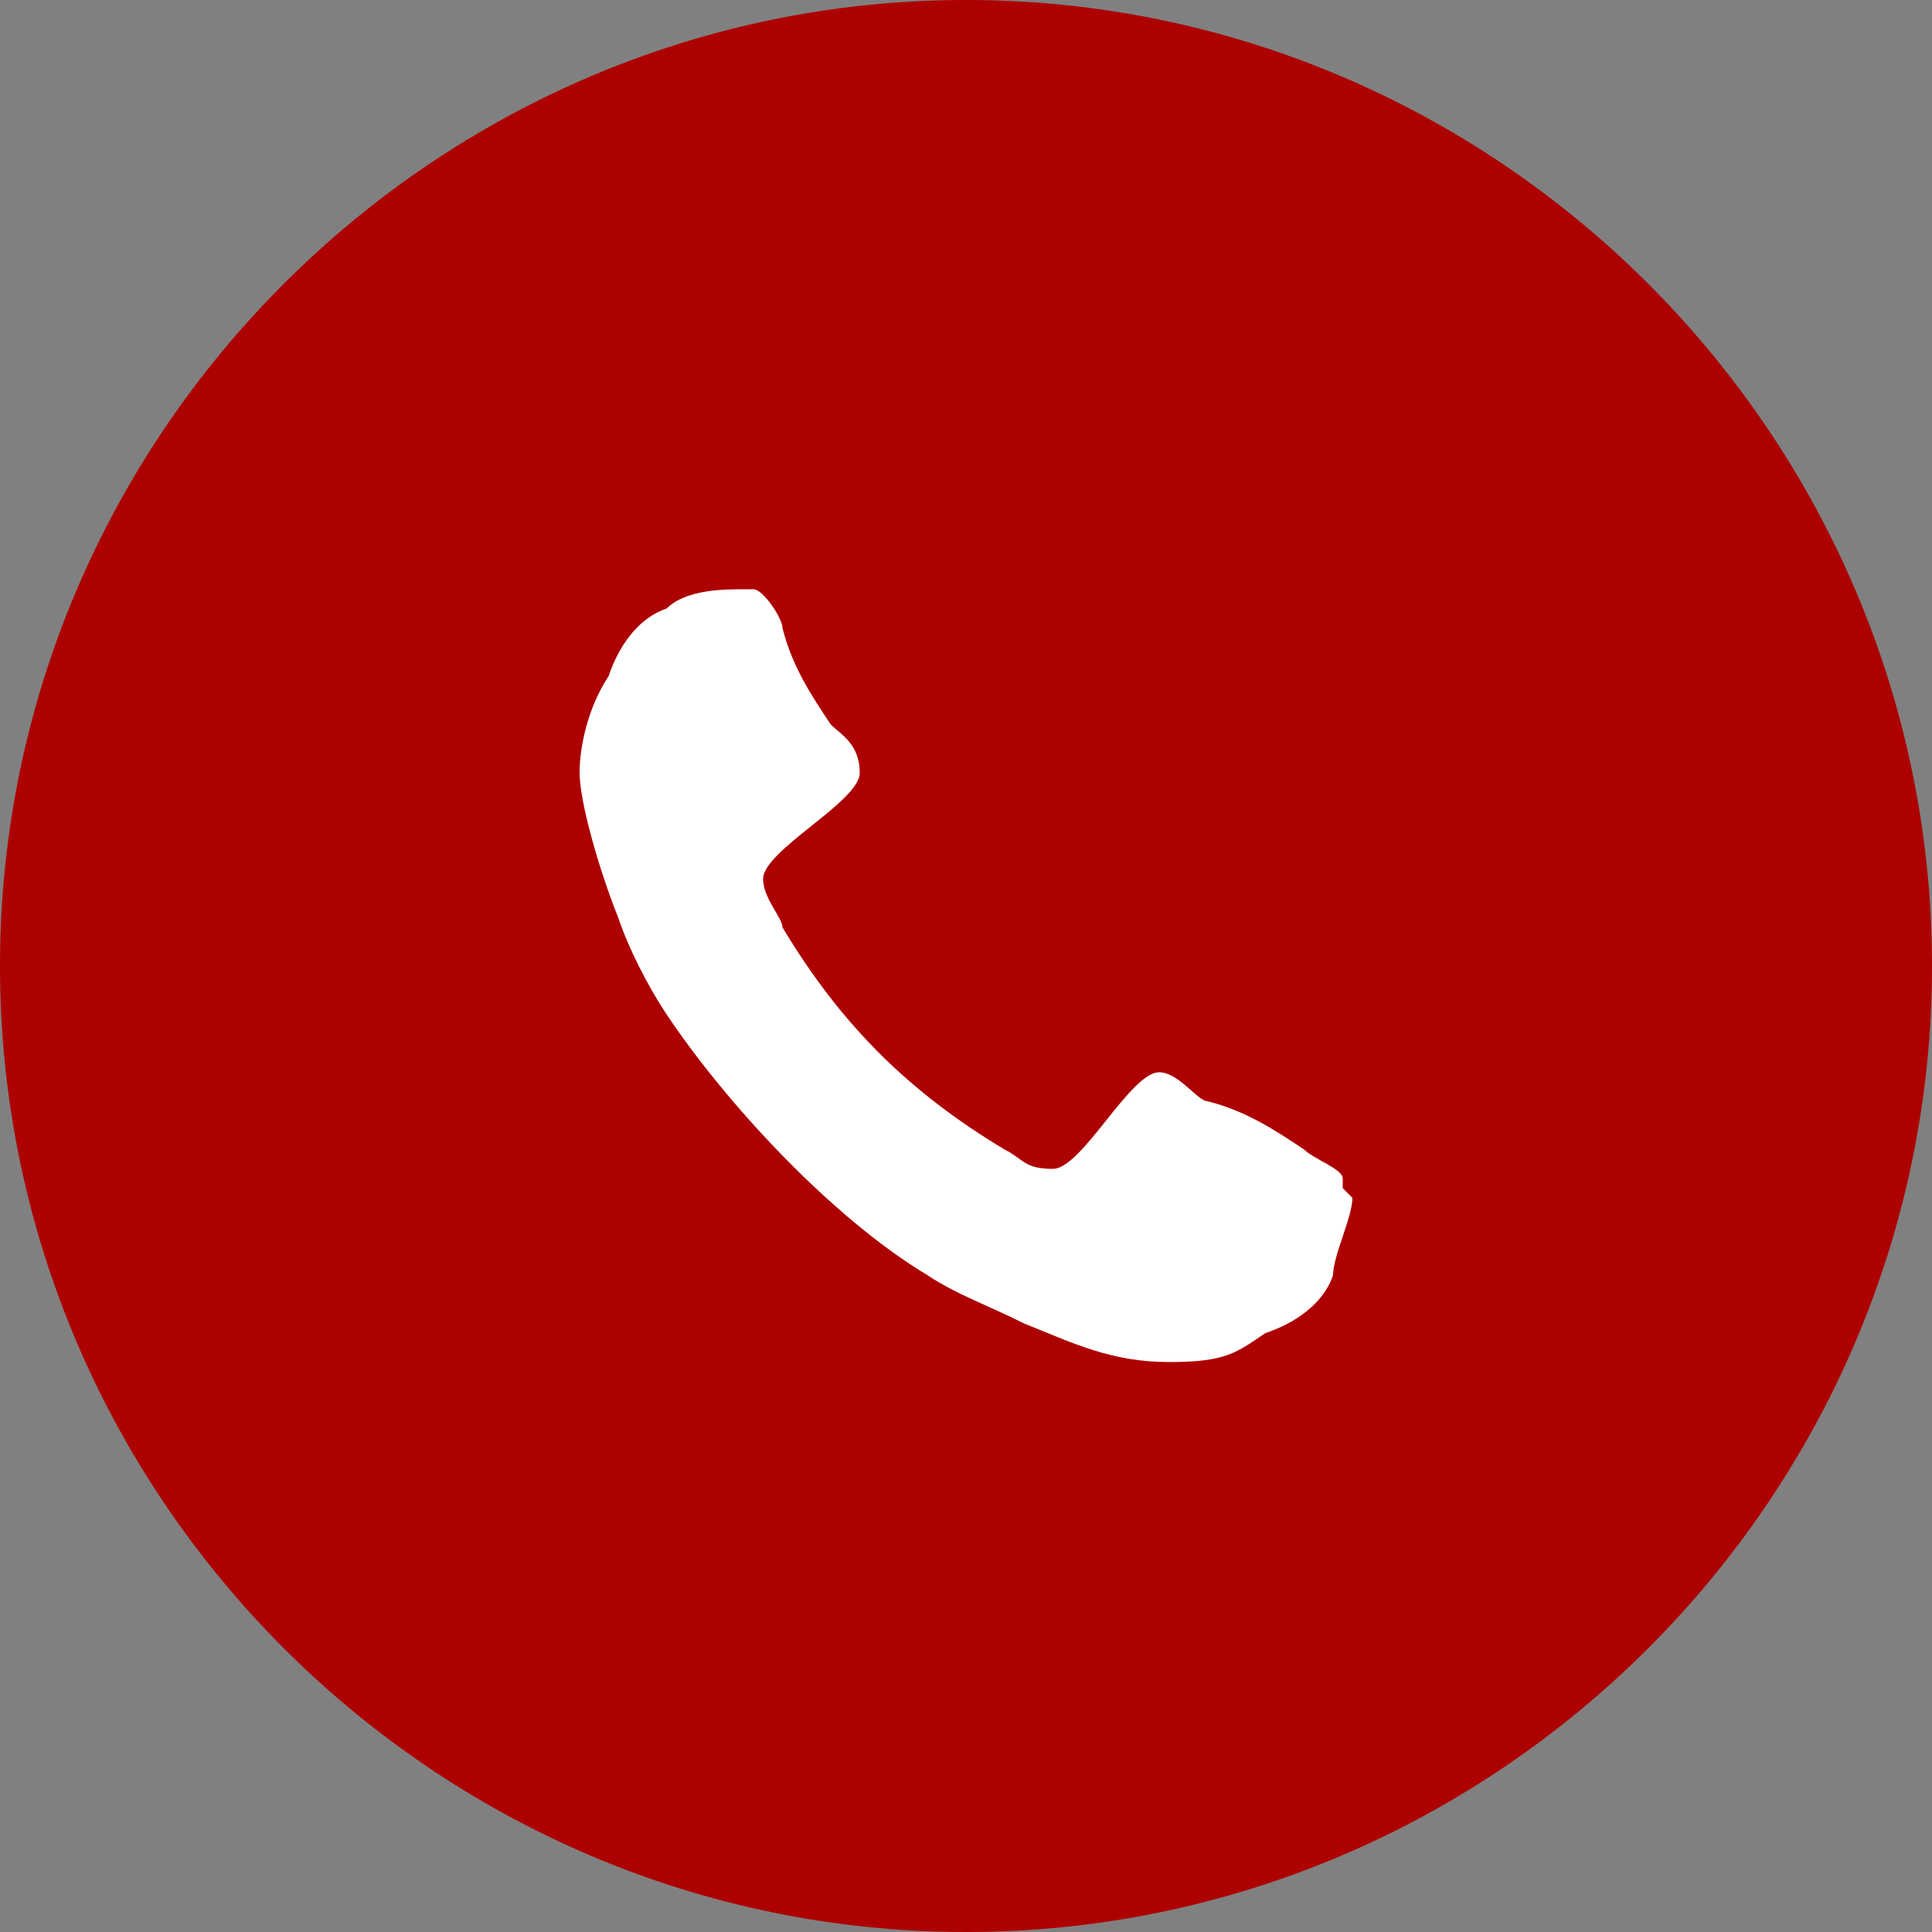 <?xml version="1.0" encoding="UTF-8"?>
<svg id="Layer_1" xmlns="http://www.w3.org/2000/svg" version="1.1" viewBox="0 0 20 20">
  <rect x="0" y="0" width="20" height="20" fill="#808080" stroke="none"/>
  <!-- Generator: Adobe Illustrator 29.5.0, SVG Export Plug-In . SVG Version: 2.1.0 Build 137)  -->
  <defs>
    <style>
      .st0 {
        fill: #fff;
      }

      .st1 {
        fill: #ad0000;
      }
    </style>
  </defs>
  <path class="st1" d="M10,0h0c5.5,0,10,4.5,10,10h0c0,5.5-4.5,10-10,10h0C4.5,20,0,15.5,0,10h0C0,4.5,4.5,0,10,0Z"/>
  <path class="st0" d="M13.9,12.3s0,0,0-.1c0-.1-.3-.2-.4-.3-.3-.2-.6-.4-1-.5-.1,0-.3-.3-.5-.3-.3,0-.8,1-1.1,1s-.3-.1-.5-.2c-1-.6-1.7-1.3-2.3-2.3,0-.1-.2-.3-.2-.5,0-.3,1-.8,1-1.1s-.2-.4-.3-.5c-.2-.3-.4-.6-.5-1,0-.1-.2-.4-.3-.4,0,0,0,0-.1,0-.2,0-.6,0-.8.2-.3.1-.5.4-.6.7-.2.3-.3.7-.3,1s.2,1,.4,1.5c.1.3.3.7.5,1,.6.9,1.7,2.1,2.7,2.7.3.2.6.3,1,.5.5.2.9.4,1.5.4s.7-.1,1-.3c.3-.1.6-.3.7-.6,0-.2.2-.6.2-.8Z"/>
</svg>